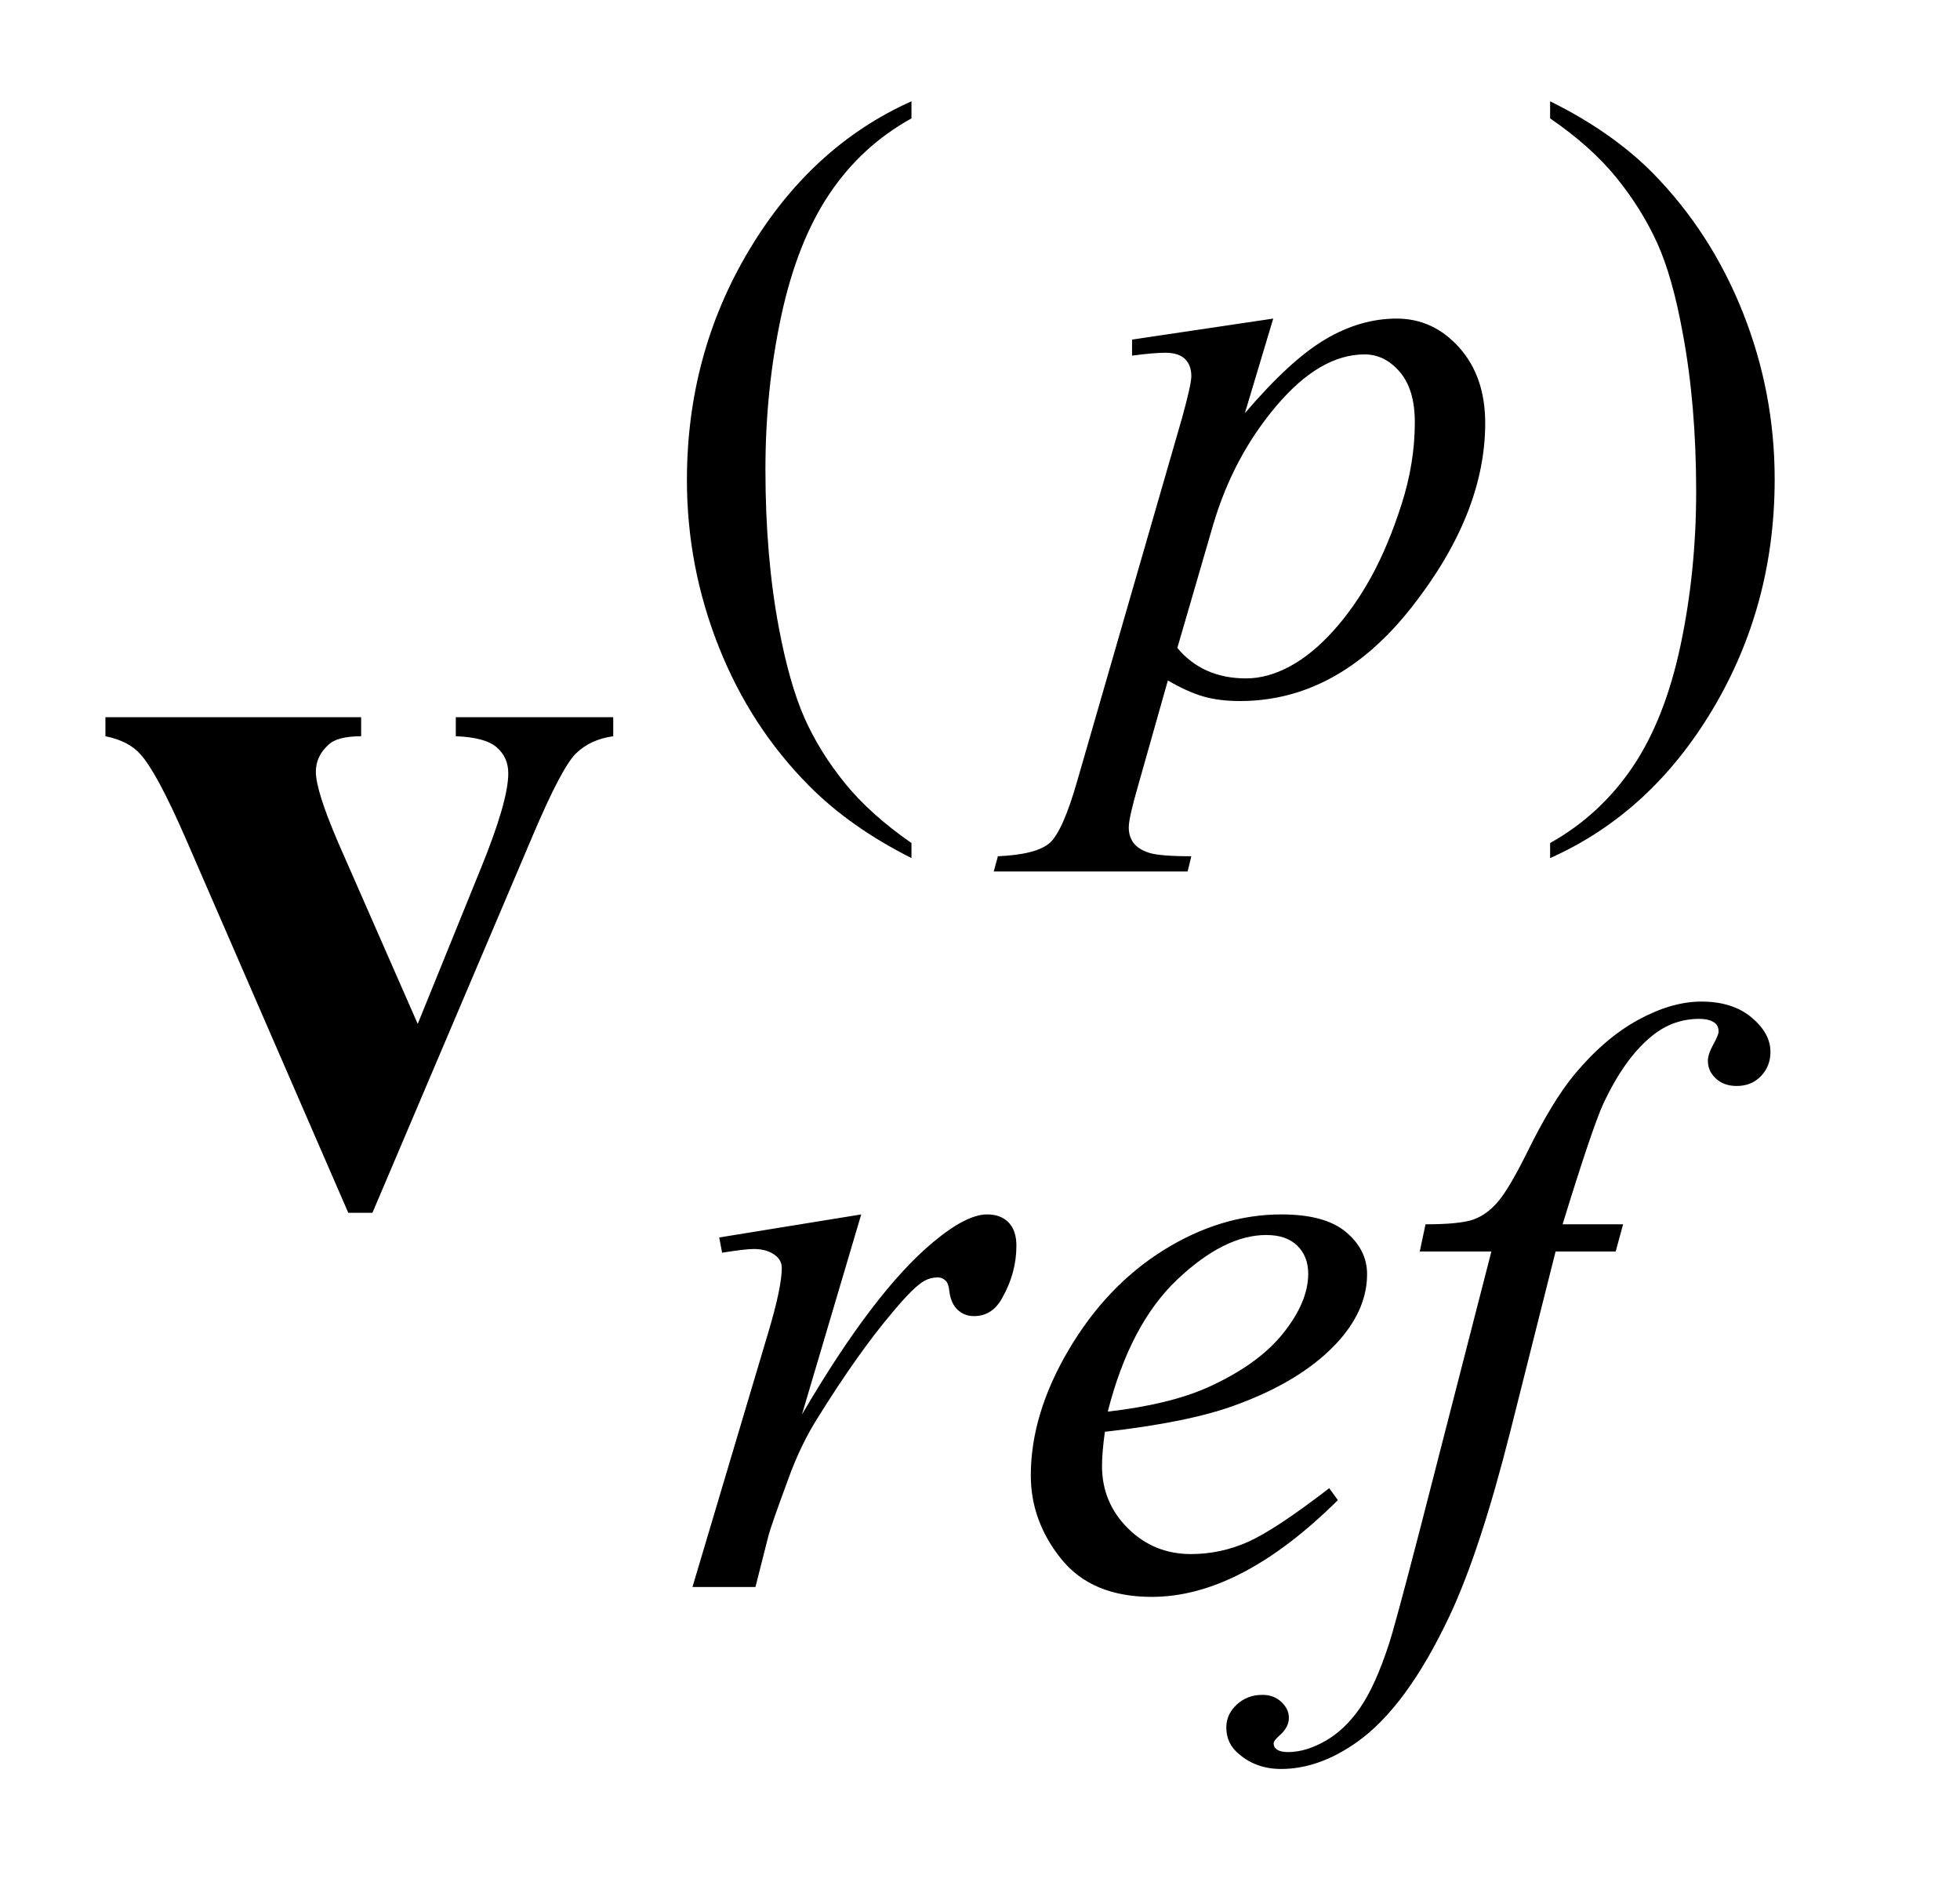 <?xml version="1.0" encoding="UTF-8"?>
<!DOCTYPE svg PUBLIC '-//W3C//DTD SVG 1.0//EN'
          'http://www.w3.org/TR/2001/REC-SVG-20010904/DTD/svg10.dtd'>
<svg stroke-dasharray="none" shape-rendering="auto" xmlns="http://www.w3.org/2000/svg" font-family="'Dialog'" text-rendering="auto" width="25" fill-opacity="1" color-interpolation="auto" color-rendering="auto" preserveAspectRatio="xMidYMid meet" font-size="12px" viewBox="0 0 25 24" fill="black" xmlns:xlink="http://www.w3.org/1999/xlink" stroke="black" image-rendering="auto" stroke-miterlimit="10" stroke-linecap="square" stroke-linejoin="miter" font-style="normal" stroke-width="1" height="24" stroke-dashoffset="0" font-weight="normal" stroke-opacity="1"
><!--Generated by the Batik Graphics2D SVG Generator--><defs id="genericDefs"
  /><g
  ><defs id="defs1"
    ><clipPath clipPathUnits="userSpaceOnUse" id="clipPath1"
      ><path d="M1.253 2.639 L19.334 2.639 L19.334 20.445 L1.253 20.445 L1.253 2.639 Z"
      /></clipPath
      ><clipPath clipPathUnits="userSpaceOnUse" id="clipPath2"
      ><path d="M40.02 84.301 L40.02 653.199 L617.699 653.199 L617.699 84.301 Z"
      /></clipPath
    ></defs
    ><g transform="scale(1.339,1.339) translate(-1.253,-2.639) matrix(0.031,0,0,0.031,0,0)"
    ><path d="M320.5 344.125 L320.5 348.75 Q301.625 339.25 289 326.5 Q271 308.375 261.25 283.75 Q251.5 259.125 251.5 232.625 Q251.5 193.875 270.625 161.938 Q289.75 130 320.5 116.25 L320.5 121.5 Q305.125 130 295.25 144.75 Q285.375 159.5 280.5 182.125 Q275.625 204.75 275.625 229.375 Q275.625 256.125 279.75 278 Q283 295.25 287.625 305.688 Q292.25 316.125 300.062 325.75 Q307.875 335.375 320.5 344.125 ZM516.75 121.5 L516.75 116.25 Q535.75 125.625 548.375 138.375 Q566.25 156.625 576 181.188 Q585.75 205.75 585.75 232.375 Q585.75 271.125 566.688 303.062 Q547.625 335 516.75 348.75 L516.75 344.125 Q532.125 335.5 542.062 320.812 Q552 306.125 556.812 283.438 Q561.625 260.75 561.625 236.125 Q561.625 209.5 557.5 187.5 Q554.375 170.25 549.688 159.875 Q545 149.5 537.25 139.875 Q529.5 130.25 516.75 121.5 Z" stroke="none" clip-path="url(#clipPath2)"
    /></g
    ><g transform="matrix(0.042,0,0,0.042,-1.678,-3.534)"
    ><path d="M426.625 180.875 L418 209.625 Q431.625 193.625 442.312 187.25 Q453 180.875 464.125 180.875 Q475.25 180.875 483.125 189.688 Q491 198.5 491 212.625 Q491 240.125 468.625 268.562 Q446.25 297 416.5 297 Q410.25 297 405.438 295.625 Q400.625 294.25 394.625 290.75 L385.5 323 Q382.75 332.5 382.75 335.375 Q382.75 338.125 384.188 340.062 Q385.625 342 388.875 343.062 Q392.125 344.125 401.75 344.125 L400.625 348.75 L341.75 348.75 L343 344.125 Q354.625 343.625 358.688 340.125 Q362.75 336.625 367.25 320.75 L398.875 211.25 Q401.75 200.875 401.75 198.375 Q401.75 195 399.812 193.125 Q397.875 191.25 393.875 191.25 Q390.25 191.25 383.75 192.125 L383.75 187.25 L426.625 180.875 ZM397.5 280.875 Q405.25 290.125 418.375 290.125 Q424.875 290.125 431.625 286.5 Q438.375 282.875 444.812 275.75 Q451.25 268.625 456.375 259.312 Q461.5 250 465.562 237.375 Q469.625 224.75 469.625 212.375 Q469.625 202.375 465.062 197.062 Q460.5 191.75 454.375 191.75 Q440.875 191.75 427.688 207.25 Q414.5 222.75 408.375 243.5 L397.5 280.875 Z" stroke="none" clip-path="url(#clipPath2)"
    /></g
    ><g transform="matrix(0.042,0,0,0.042,-1.678,-3.534)"
    ><path d="M258.375 459.875 L301.5 452.875 L283.5 513.625 Q305.375 476.25 323.25 461.375 Q333.375 452.875 339.75 452.875 Q343.875 452.875 346.25 455.312 Q348.625 457.75 348.625 462.375 Q348.625 470.625 344.375 478.125 Q341.375 483.75 335.75 483.75 Q332.875 483.75 330.812 481.875 Q328.75 480 328.25 476.125 Q328 473.75 327.125 473 Q326.125 472 324.75 472 Q322.625 472 320.75 473 Q317.5 474.75 310.875 482.75 Q300.5 495 288.375 514.5 Q283.125 522.75 279.375 533.125 Q274.125 547.375 273.375 550.25 L269.375 566 L250.25 566 L273.375 488.375 Q277.375 474.875 277.375 469.125 Q277.375 466.875 275.5 465.375 Q273 463.375 268.875 463.375 Q266.25 463.375 259.25 464.5 L258.375 459.875 ZM375.5 518.875 Q374.625 525.125 374.625 529.25 Q374.625 540.375 382.5 548.188 Q390.375 556 401.625 556 Q410.625 556 418.938 552.312 Q427.25 548.625 443.625 536 L446.25 539.625 Q416.625 569 389.75 569 Q371.5 569 362.25 557.5 Q353 546 353 532.125 Q353 513.5 364.5 494 Q376 474.5 393.375 463.688 Q410.75 452.875 429.125 452.875 Q442.375 452.875 448.75 458.25 Q455.125 463.625 455.125 471 Q455.125 481.375 446.875 490.875 Q436 503.25 414.875 510.875 Q400.875 516 375.5 518.875 ZM376.375 512.75 Q394.875 510.625 406.5 505.5 Q421.875 498.625 429.562 489.062 Q437.25 479.5 437.25 470.875 Q437.25 465.625 433.938 462.375 Q430.625 459.125 424.5 459.125 Q411.75 459.125 397.438 472.688 Q383.125 486.25 376.375 512.75 ZM532.875 455.875 L530.625 464.125 L512.375 464.125 L498.625 518.75 Q489.5 554.875 480.25 574.625 Q467.125 602.5 452 613.125 Q440.5 621.25 429 621.25 Q421.5 621.25 416.25 616.75 Q412.375 613.625 412.375 608.625 Q412.375 604.625 415.562 601.688 Q418.75 598.75 423.375 598.75 Q426.75 598.75 429.062 600.875 Q431.375 603 431.375 605.75 Q431.375 608.5 428.75 610.875 Q426.75 612.625 426.75 613.5 Q426.75 614.625 427.625 615.25 Q428.75 616.125 431.125 616.125 Q436.5 616.125 442.438 612.75 Q448.375 609.375 453 602.688 Q457.625 596 461.75 583.375 Q463.5 578.125 471.125 548.75 L492.875 464.125 L471.125 464.125 L472.875 455.875 Q483.25 455.875 487.375 454.438 Q491.5 453 494.938 448.938 Q498.375 444.875 503.875 433.75 Q511.25 418.75 518 410.5 Q527.25 399.375 537.438 393.812 Q547.625 388.25 556.625 388.25 Q566.125 388.25 571.875 393.062 Q577.625 397.875 577.625 403.5 Q577.625 407.875 574.75 410.875 Q571.875 413.875 567.375 413.875 Q563.5 413.875 561.062 411.625 Q558.625 409.375 558.625 406.25 Q558.625 404.25 560.25 401.312 Q561.875 398.375 561.875 397.375 Q561.875 395.625 560.75 394.75 Q559.125 393.5 556 393.5 Q548.125 393.5 541.875 398.5 Q533.5 405.125 526.875 419.25 Q523.5 426.625 514.5 455.875 L532.875 455.875 Z" stroke="none" clip-path="url(#clipPath2)"
    /></g
    ><g transform="matrix(0.042,0,0,0.042,-1.678,-3.534)"
    ><path d="M145.719 452.375 L96.5 339.094 Q87.594 318.625 82.594 313.156 Q79 309.094 71.969 307.688 L71.969 301.906 L149.625 301.906 L149.625 307.688 Q142.281 307.688 139.625 310.344 Q135.875 313.781 135.875 318.469 Q135.875 324.25 142.75 340.188 L166.812 395.031 L186.031 347.688 Q194.312 327.375 194.312 318.938 Q194.312 314.094 190.797 311.047 Q187.281 308 178.375 307.688 L178.375 301.906 L226.188 301.906 L226.188 307.688 Q219.312 308.625 214.938 312.844 Q210.562 317.062 201.812 337.688 L153.062 452.375 L145.719 452.375 Z" stroke="none" clip-path="url(#clipPath2)"
    /></g
  ></g
></svg
>
